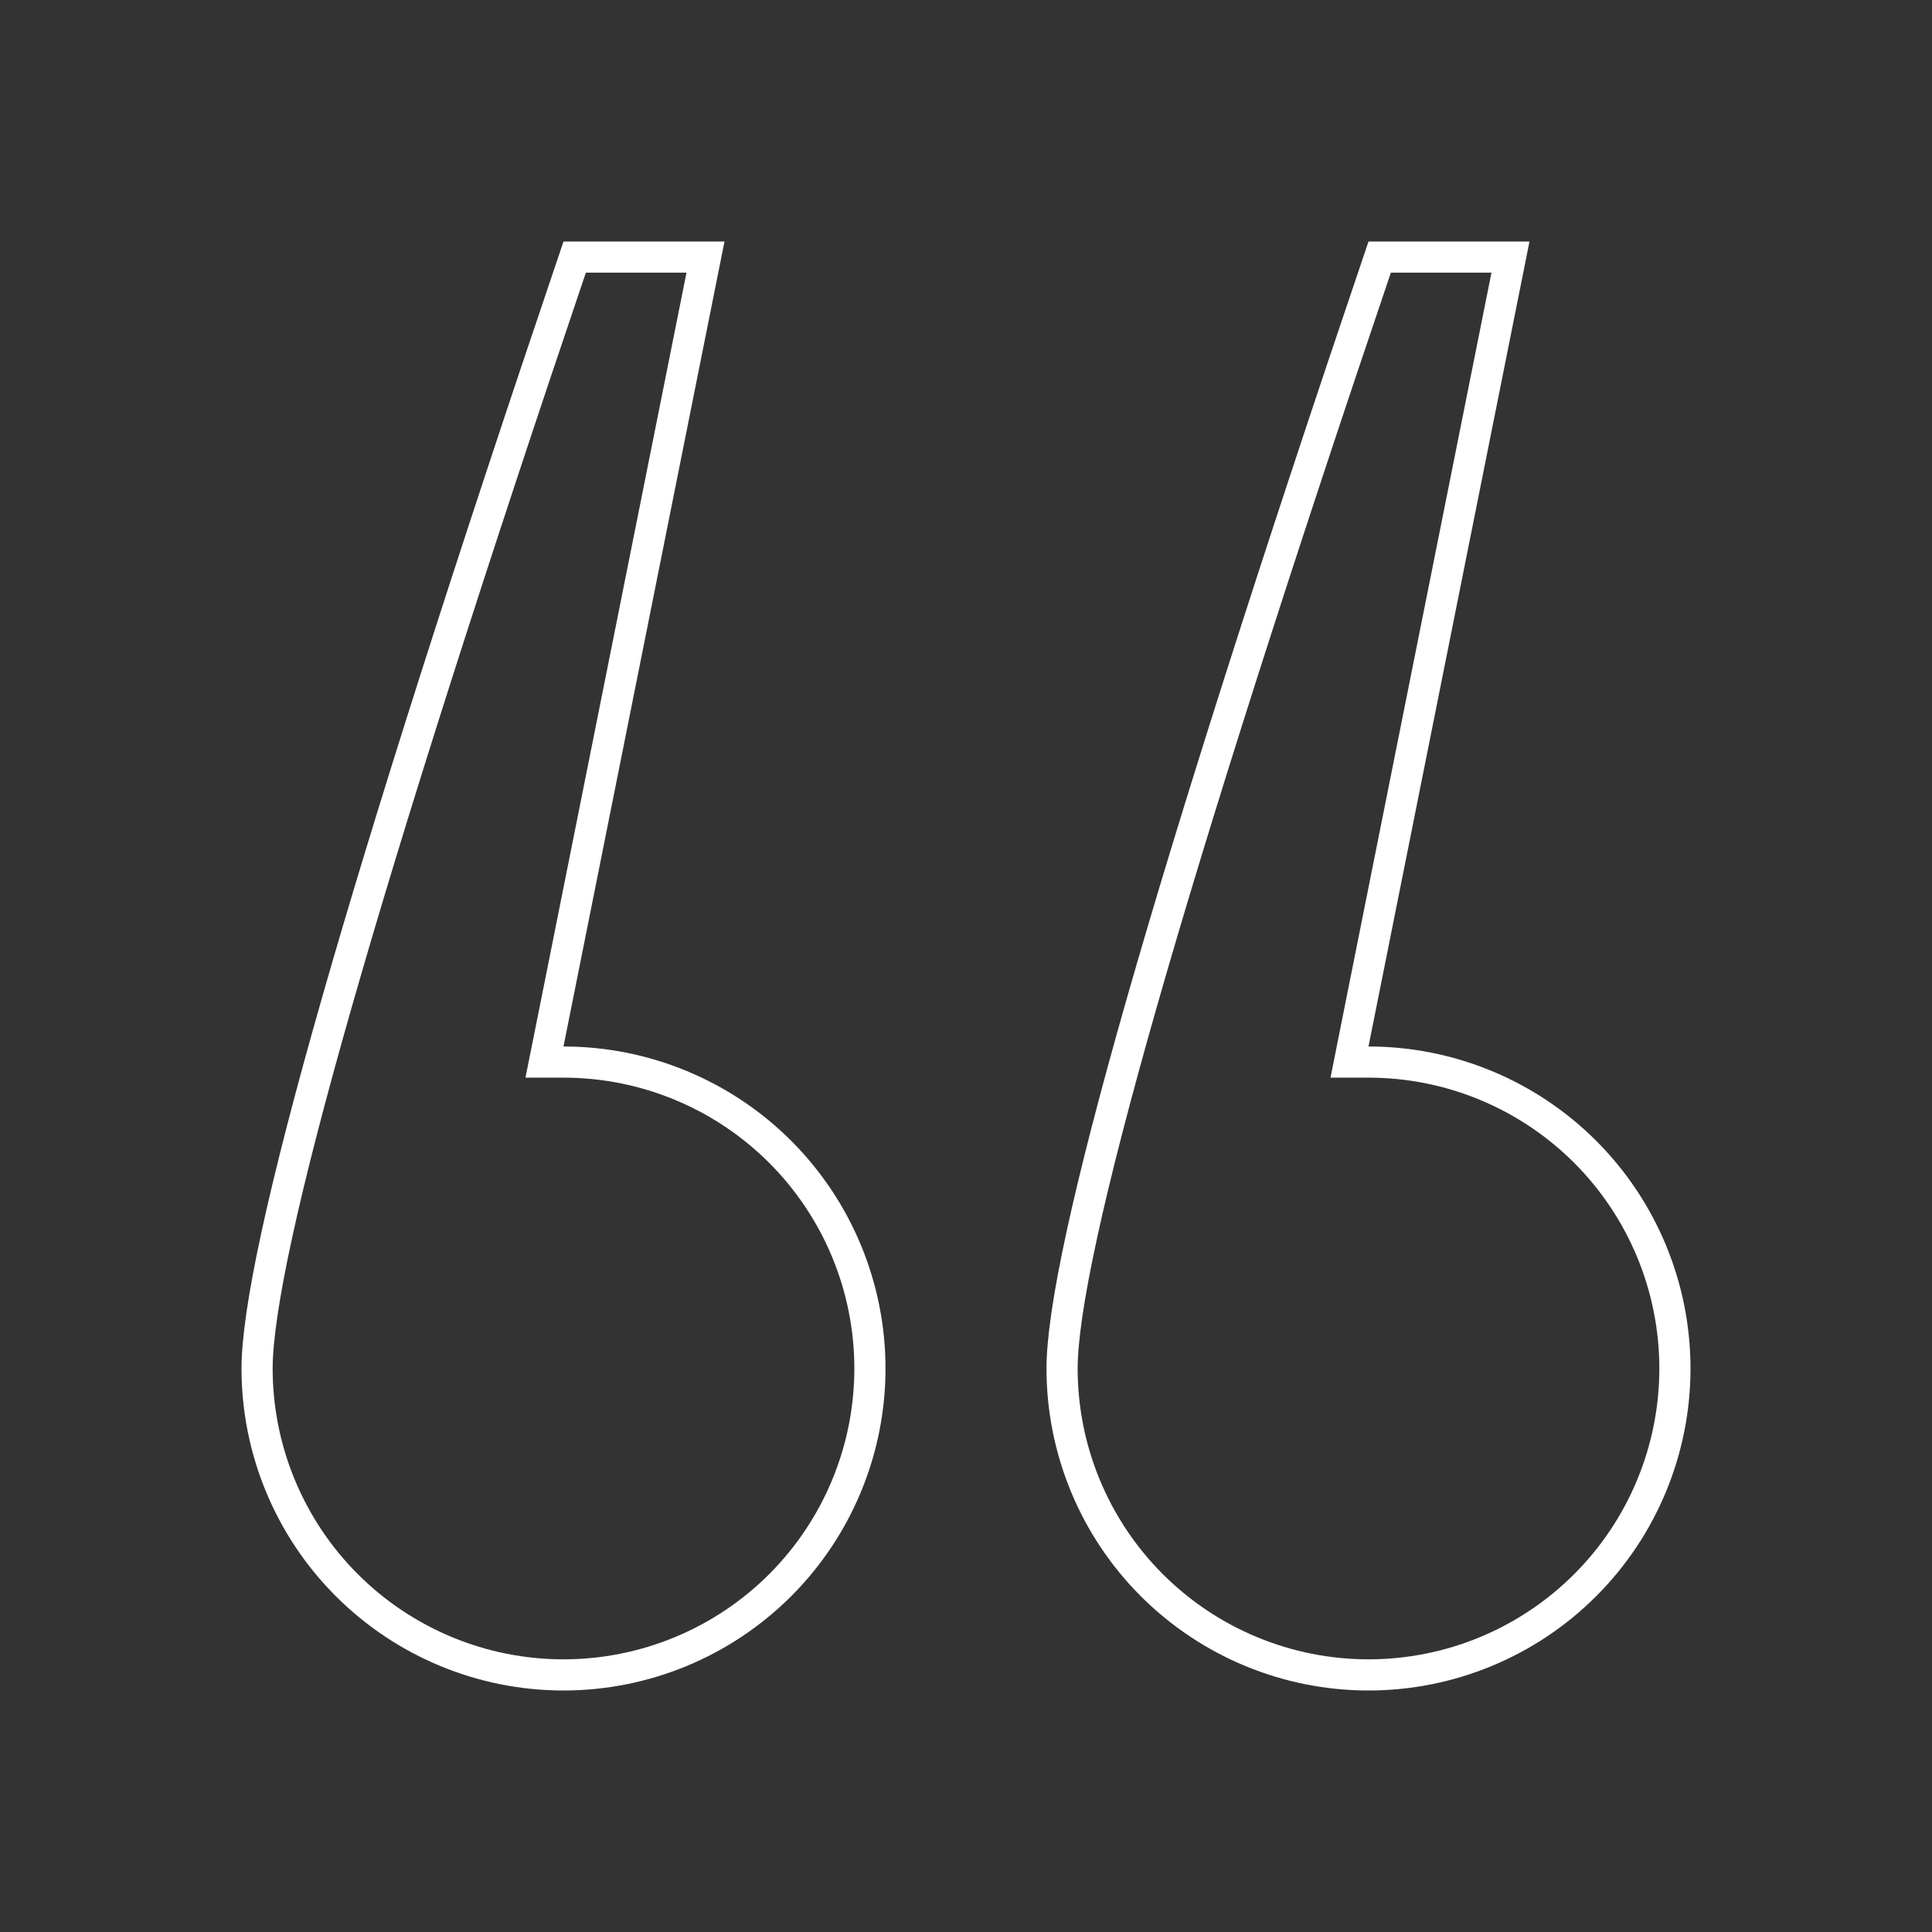 <?xml version="1.0" encoding="UTF-8"?> <svg xmlns="http://www.w3.org/2000/svg" width="62" height="62" viewBox="0 0 62 62" fill="none"><rect x="0" y="0" width="62" height="62" fill="#333333" stroke="none"/> <path d="M18.442 8.25H22.64L17.593 33.485L17.473 34.083H18.083C20.691 34.083 23.192 35.119 25.037 36.963C26.881 38.808 27.917 41.309 27.917 43.917C27.917 46.525 26.881 49.026 25.037 50.87C23.192 52.714 20.691 53.75 18.083 53.75C15.475 53.75 12.974 52.714 11.13 50.87C9.286 49.026 8.25 46.525 8.25 43.917C8.25 43.022 8.455 41.6 8.884 39.622C9.312 37.654 9.954 35.167 10.814 32.158C12.513 26.209 15.056 18.24 18.442 8.25ZM44.275 8.25H48.473L43.426 33.485L43.307 34.083H43.917C46.525 34.083 49.026 35.119 50.87 36.963C52.714 38.808 53.75 41.309 53.75 43.917C53.75 46.525 52.714 49.026 50.87 50.87C49.026 52.714 46.525 53.75 43.917 53.75C41.309 53.75 38.808 52.714 36.963 50.87C35.119 49.026 34.083 46.525 34.083 43.917C34.083 43.022 34.288 41.6 34.718 39.622C35.145 37.654 35.788 35.167 36.647 32.158C38.347 26.209 40.889 18.24 44.275 8.25Z" stroke="white"></path> </svg> 